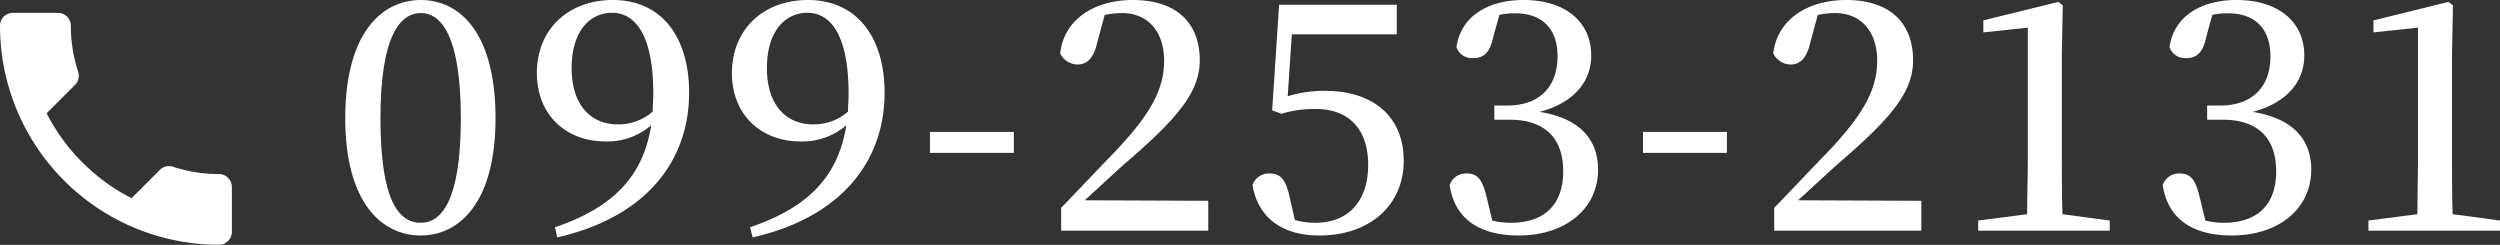 <svg xmlns="http://www.w3.org/2000/svg" viewBox="0 0 291.1 28.51"><rect x="0" y="0" width="291.1" height="28.51" fill="#333333" stroke="none"/><defs><style>.cls-1{fill:#fff;}</style></defs><title>contents_TXT</title><g id="レイヤー_2" data-name="レイヤー 2"><g id="TXT"><g id="contents_TXT"><path class="cls-1" d="M5.43,13.19a22.72,22.72,0,0,0,9.89,9.89l3.29-3.3a1.5,1.5,0,0,1,1.54-.36,17.22,17.22,0,0,0,5.35.85,1.51,1.51,0,0,1,1.5,1.5V27a1.51,1.51,0,0,1-1.5,1.5A25.5,25.5,0,0,1,0,3a1.5,1.5,0,0,1,1.5-1.5H6.75A1.5,1.5,0,0,1,8.25,3,17.18,17.18,0,0,0,9.1,8.36a1.49,1.49,0,0,1-.37,1.53Z"/><path class="cls-1" d="M57.7,13.77c0,9.87-4.25,13.65-8.73,13.65S40.2,23.64,40.2,13.77,44.42,0,49,0,57.7,3.88,57.7,13.77ZM49,25.94c2.41,0,4.66-2.59,4.66-12.17S51.38,1.52,49,1.52s-4.7,2.59-4.7,12.25S46.46,25.94,49,25.94Z"/><path class="cls-1" d="M64.62,26.46c7-2.37,10.29-6.11,11.21-11.88a7.8,7.8,0,0,1-5.32,1.89c-4.52,0-8-3-8-8C62.55,3.22,66.36,0,71.36,0c5.55,0,8.88,4.14,8.88,10.8,0,8-5.07,14.51-15.36,16.84ZM76,13c0-.67.07-1.37.07-2.08,0-6.69-2-9.43-4.81-9.43-2.55,0-4.7,2.11-4.7,6.44s2.26,6.55,5.37,6.55A6.06,6.06,0,0,0,76,13Z"/><path class="cls-1" d="M87.34,26.46c7-2.37,10.29-6.11,11.21-11.88a7.81,7.81,0,0,1-5.33,1.89c-4.51,0-8-3-8-8C85.27,3.22,89.08,0,94.07,0,99.62,0,103,4.14,103,10.8c0,8-5.07,14.51-15.36,16.84ZM98.74,13c0-.67.07-1.37.07-2.08,0-6.69-2-9.43-4.81-9.43-2.55,0-4.7,2.11-4.7,6.44s2.26,6.55,5.37,6.55A6.06,6.06,0,0,0,98.74,13Z"/><path class="cls-1" d="M108.28,15.36h9.77V17.8h-9.77Z"/><path class="cls-1" d="M140.69,23.38v3.48H123.56V24.2c2.22-2.29,4.37-4.59,6.18-6.44,4.15-4.37,5.81-7.29,5.81-10.69s-1.89-5.55-4.92-5.55a10.48,10.48,0,0,0-2,.22l-.85,3.14c-.44,2-1.26,2.63-2.33,2.63a2.28,2.28,0,0,1-2-1.29C123.9,2.11,127.63,0,131.89,0c5.33,0,7.81,2.89,7.81,7,0,3.55-2.26,6.51-8.66,12-1.15,1-2.85,2.62-4.74,4.32Z"/><path class="cls-1" d="M149.94,11.21a14.17,14.17,0,0,1,4.37-.63c5.51,0,9.14,2.93,9.14,8.14s-4,8.7-9.81,8.7c-4.36,0-7.14-2.07-7.8-5.85a2,2,0,0,1,2-1.37c1.23,0,1.85.67,2.3,2.63l.63,2.78a8.39,8.39,0,0,0,2.4.33c3.89,0,6.14-2.59,6.14-6.73,0-4.3-2.36-6.52-6.1-6.52a13.13,13.13,0,0,0-4,.56l-1.08-.41L148.94.55h13.7V4H150.42Z"/><path class="cls-1" d="M173.85,4.4c-.37,1.71-1.08,2.37-2.34,2.37a1.9,1.9,0,0,1-1.92-1.29C170.15,1.7,173.51,0,177.4,0c5,0,7.88,2.66,7.88,6.44,0,3.07-2,5.51-6,6.59,4.77.77,6.8,3.29,6.8,6.73,0,4.44-3.66,7.66-9.28,7.66-4.44,0-7.44-1.89-8-5.88a2,2,0,0,1,2-1.34c1.26,0,1.82.74,2.3,2.74l.66,2.74a8.54,8.54,0,0,0,2.15.26c4,0,6.11-2.18,6.11-6s-2.11-6-6.22-6H174V12.29h1.51c3.56,0,5.85-2,5.85-5.74,0-3.22-1.81-5-4.92-5a8.26,8.26,0,0,0-1.85.18Z"/><path class="cls-1" d="M191.31,15.36h9.77V17.8h-9.77Z"/><path class="cls-1" d="M223.72,23.38v3.48H206.59V24.2c2.22-2.29,4.37-4.59,6.18-6.44,4.14-4.37,5.81-7.29,5.81-10.69s-1.89-5.55-4.92-5.55a10.4,10.4,0,0,0-2,.22l-.85,3.14c-.45,2-1.26,2.63-2.33,2.63a2.28,2.28,0,0,1-2-1.29c.48-4.11,4.22-6.22,8.48-6.22,5.32,0,7.8,2.89,7.8,7,0,3.55-2.25,6.51-8.66,12-1.14,1-2.85,2.62-4.73,4.32Z"/><path class="cls-1" d="M245.66,25.68v1.18H230.34V25.68l5.7-.74c0-2.22.08-4.48.08-6.66V3.22l-5.18.55V2.37L239.67.22l.52.41-.11,5.84V18.28c0,2.18,0,4.4.07,6.66Z"/><path class="cls-1" d="M256.87,4.4c-.37,1.71-1.07,2.37-2.33,2.37a1.9,1.9,0,0,1-1.92-1.29c.55-3.78,3.92-5.48,7.8-5.48,5,0,7.89,2.66,7.89,6.44,0,3.07-2,5.51-6,6.59,4.77.77,6.81,3.29,6.81,6.73,0,4.44-3.66,7.66-9.29,7.66-4.44,0-7.43-1.89-8-5.88a2,2,0,0,1,2-1.34c1.26,0,1.81.74,2.3,2.74l.66,2.74a8.54,8.54,0,0,0,2.15.26c4,0,6.1-2.18,6.1-6s-2.11-6-6.21-6H257V12.29h1.52c3.55,0,5.85-2,5.85-5.74,0-3.22-1.82-5-4.92-5a8.26,8.26,0,0,0-1.85.18Z"/><path class="cls-1" d="M291.1,25.68v1.18H275.78V25.68l5.7-.74c0-2.22.07-4.48.07-6.66V3.22l-5.18.55V2.37L285.1.22l.52.41-.11,5.84V18.28c0,2.18,0,4.4.07,6.66Z"/></g></g></g></svg>